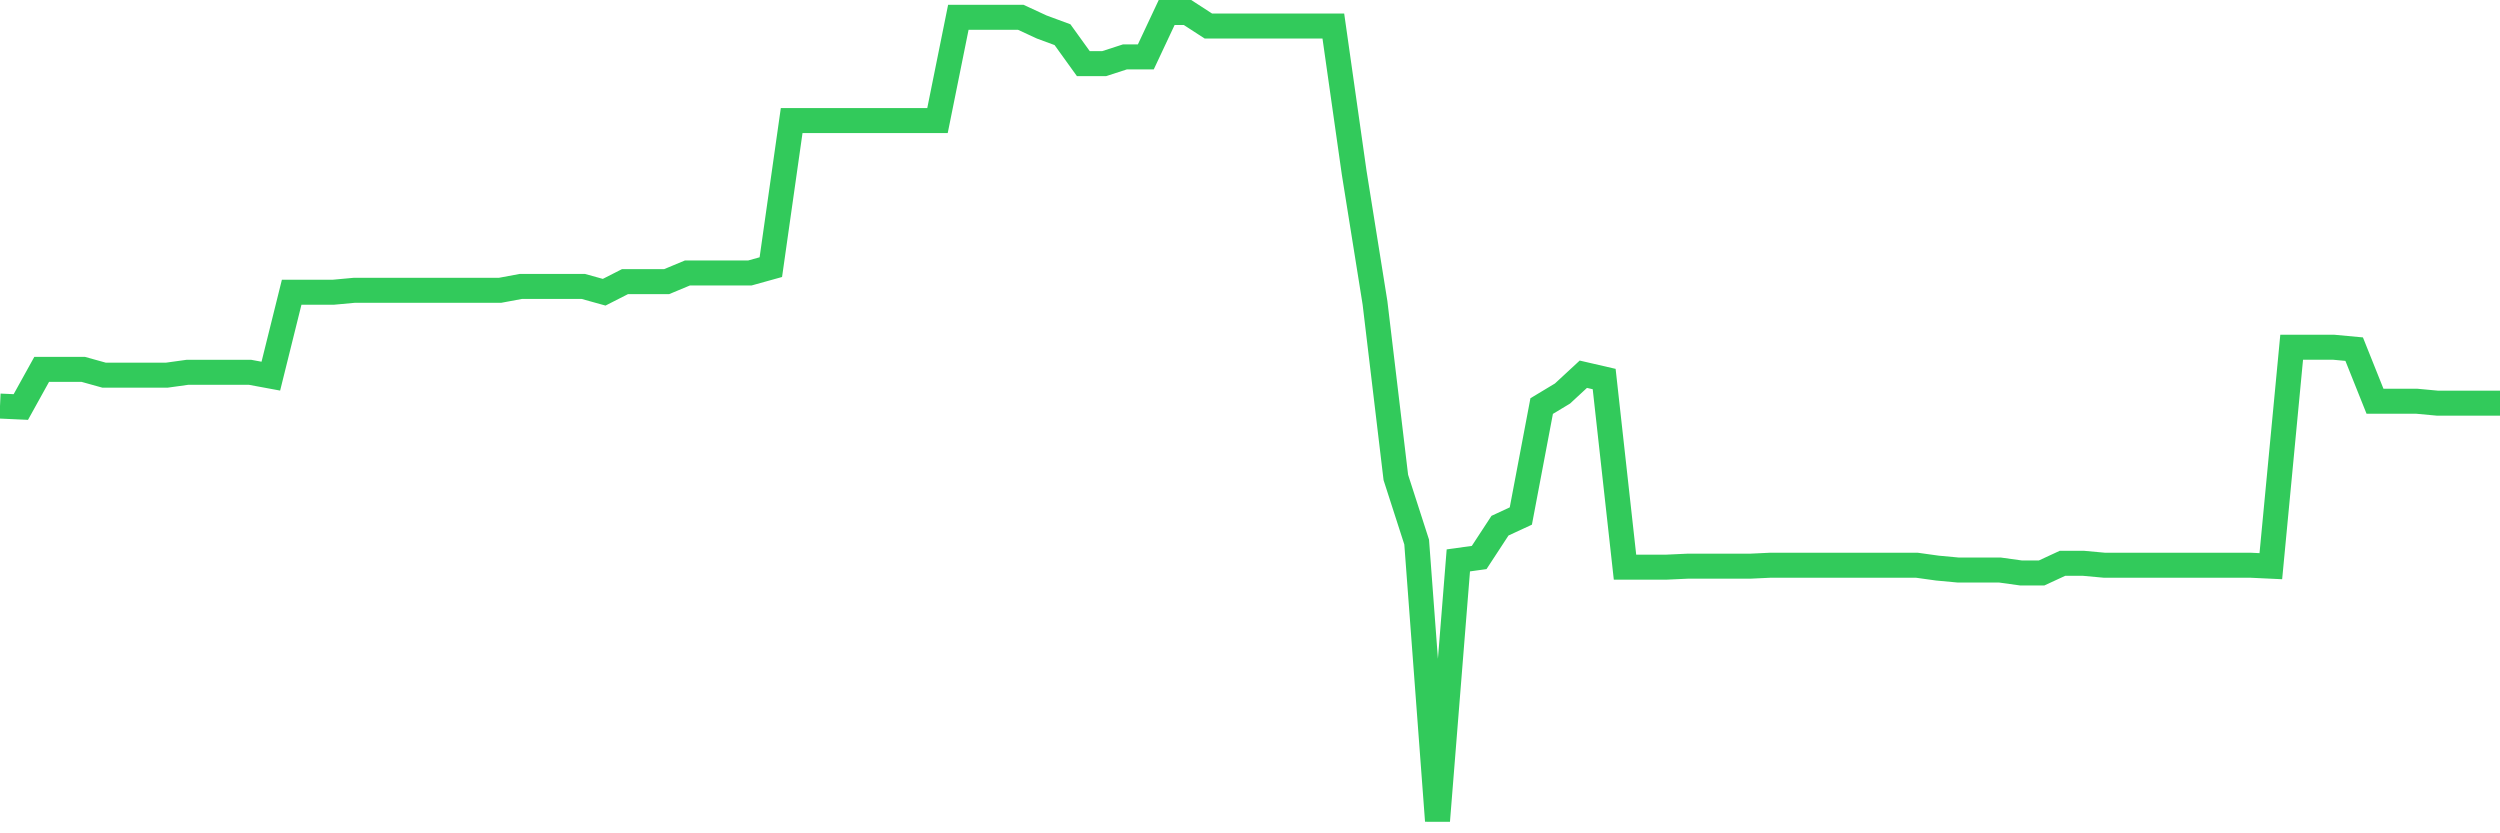 <svg
  xmlns="http://www.w3.org/2000/svg"
  xmlns:xlink="http://www.w3.org/1999/xlink"
  width="120"
  height="40"
  viewBox="0 0 120 40"
  preserveAspectRatio="none"
>
  <polyline
    points="0,19.491 1,19.537 2,17.731 3,17.731 4,17.731 5,18.009 6,18.009 7,18.009 8,18.009 9,17.87 10,17.87 11,17.87 12,17.87 13,18.055 14,14.027 15,14.027 16,14.027 17,13.935 18,13.935 19,13.935 20,13.935 21,13.935 22,13.935 23,13.935 24,13.935 25,13.749 26,13.749 27,13.749 28,13.749 29,14.027 30,13.518 31,13.518 32,13.518 33,13.101 34,13.101 35,13.101 36,13.101 37,12.823 38,5.786 39,5.786 40,5.786 41,5.786 42,5.786 43,5.786 44,5.786 45,5.786 46,0.832 47,0.832 48,0.832 49,0.832 50,1.295 51,1.665 52,3.054 53,3.054 54,2.73 55,2.73 56,0.6 57,0.6 58,1.248 59,1.248 60,1.248 61,1.248 62,1.248 63,1.248 64,1.248 65,8.286 66,14.537 67,22.917 68,26.019 69,39.4 70,26.899 71,26.76 72,25.232 73,24.769 74,19.491 75,18.889 76,17.963 77,18.194 78,27.223 79,27.223 80,27.223 81,27.177 82,27.177 83,27.177 84,27.177 85,27.13 86,27.13 87,27.13 88,27.13 89,27.13 90,27.13 91,27.13 92,27.13 93,27.269 94,27.362 95,27.362 96,27.362 97,27.501 98,27.501 99,27.038 100,27.038 101,27.13 102,27.13 103,27.13 104,27.13 105,27.13 106,27.13 107,27.13 108,27.13 109,27.177 110,16.666 111,16.666 112,16.666 113,16.759 114,19.259 115,19.259 116,19.259 117,19.352 118,19.352 119,19.352 120,19.352"
    fill="none"
    stroke="#32ca5b"
    stroke-width="1.2"
  >
  </polyline>
</svg>